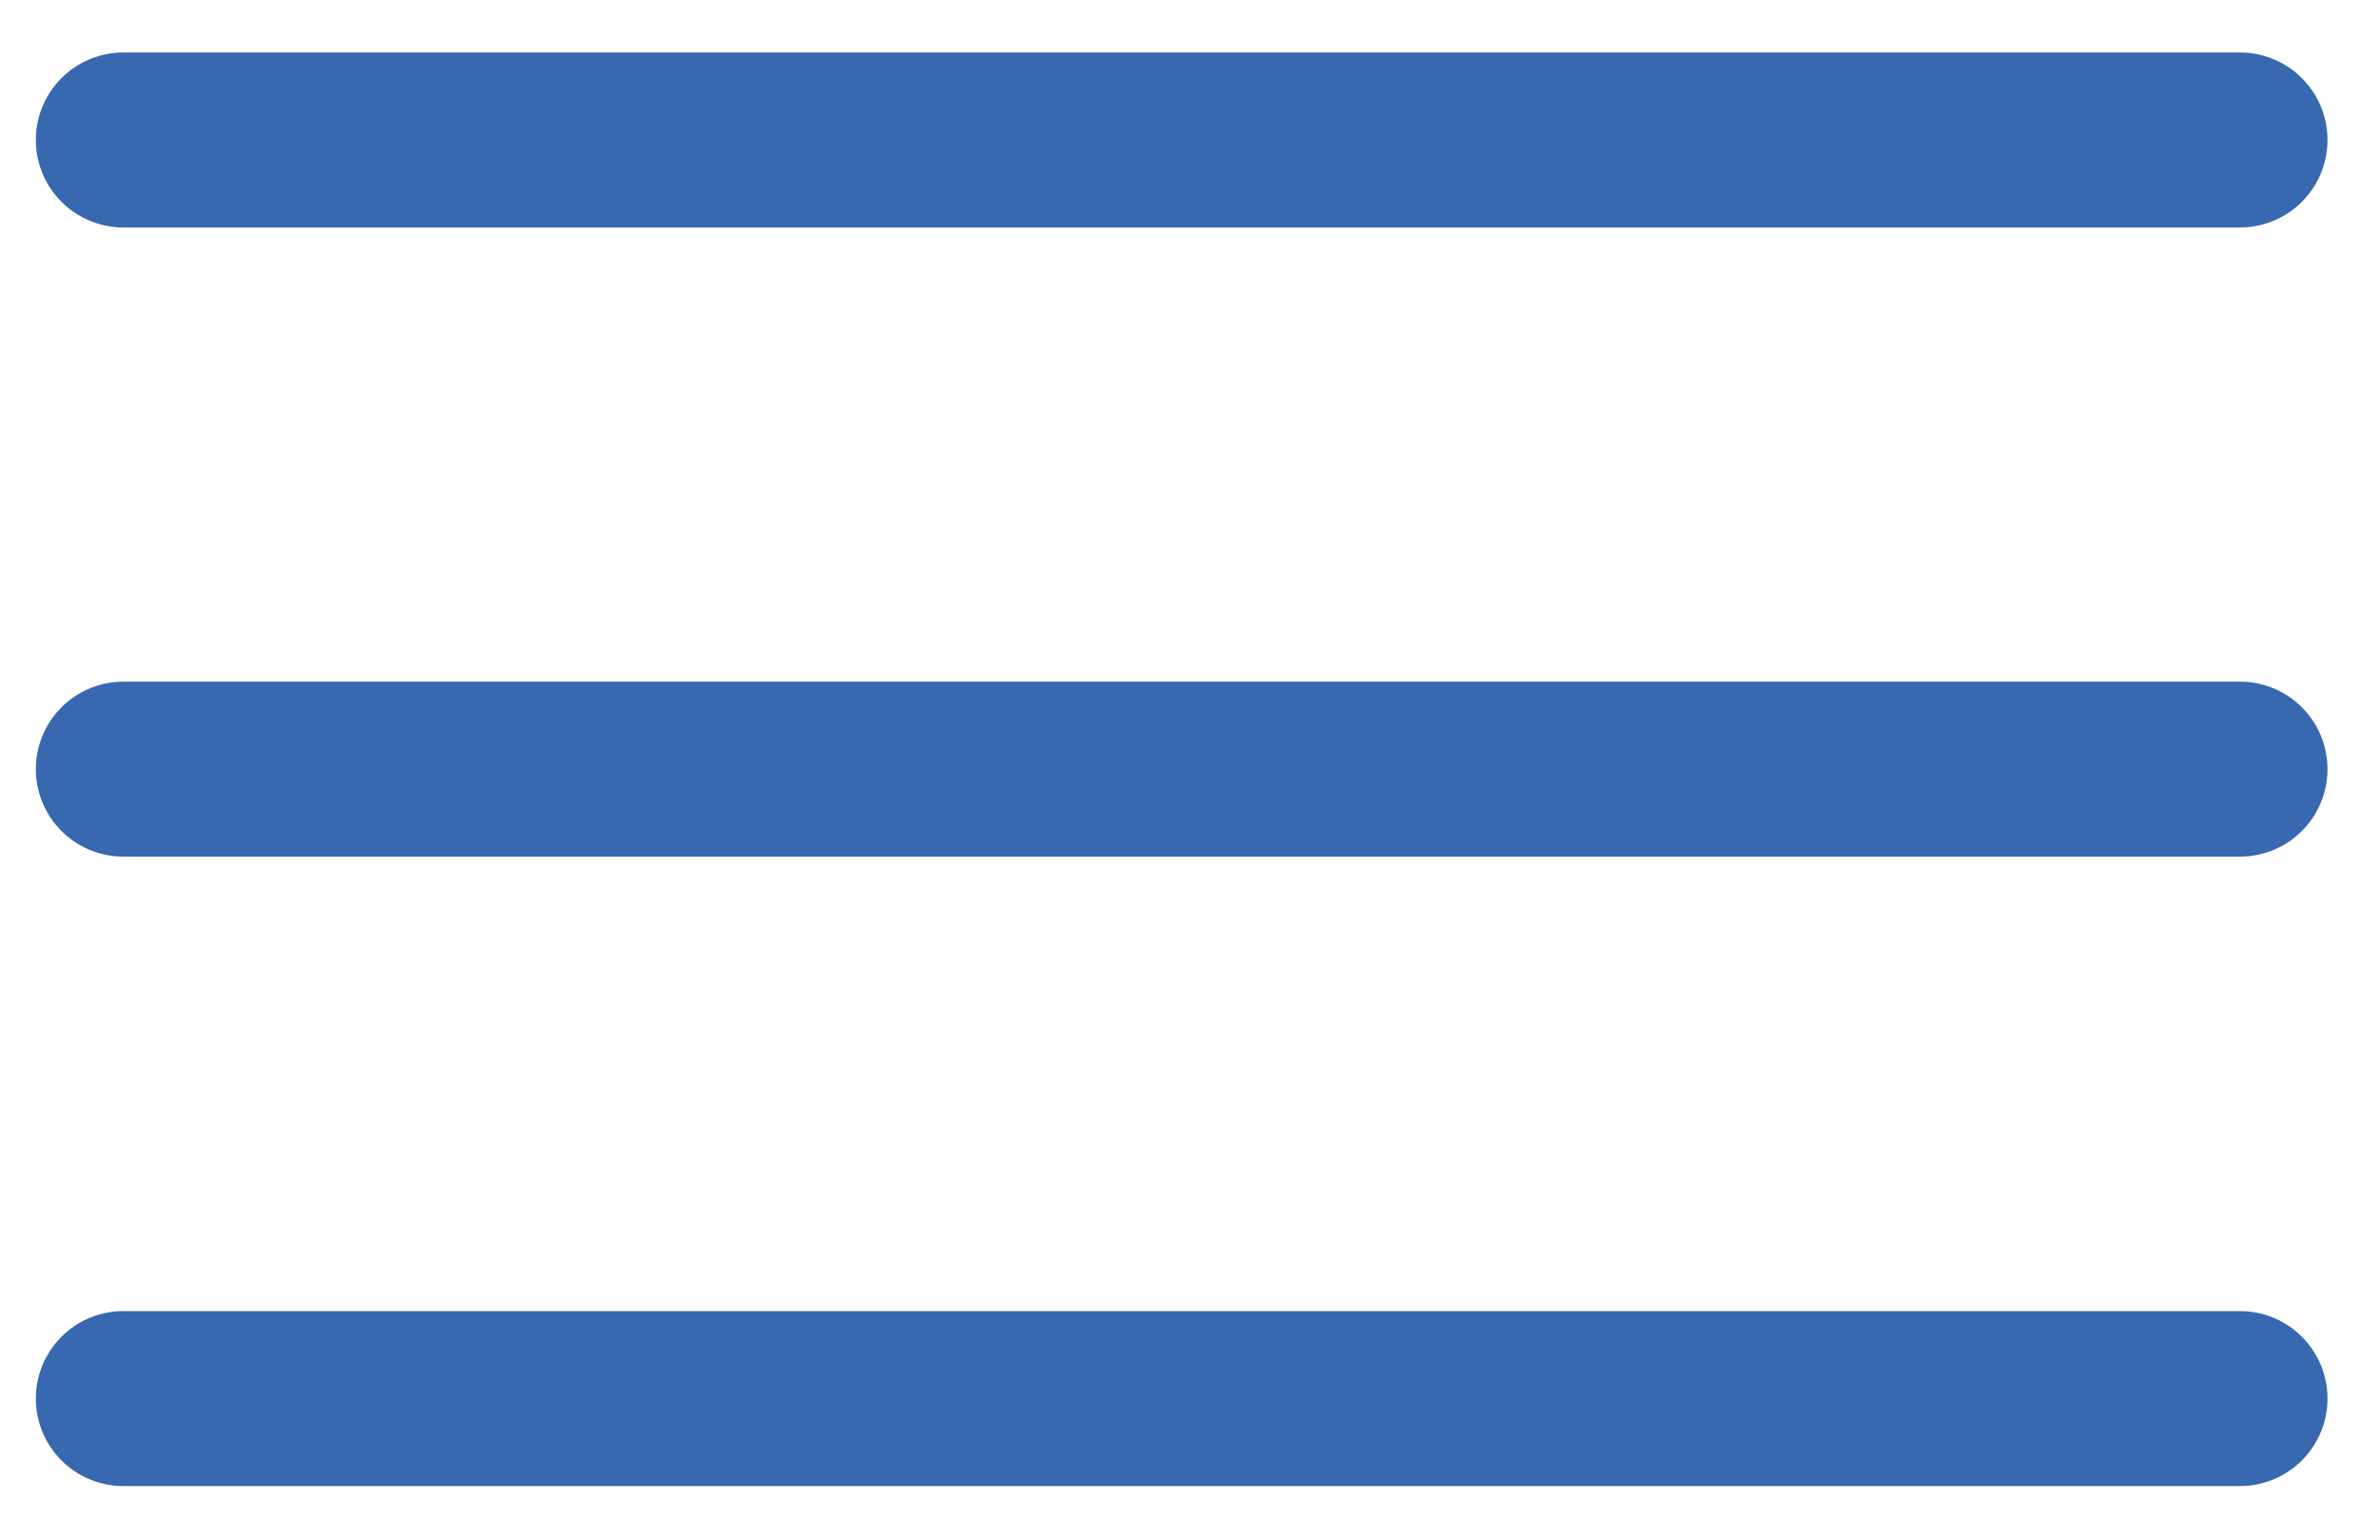 <svg width="34" height="22" viewBox="0 0 34 22" fill="none" xmlns="http://www.w3.org/2000/svg">
<path d="M1.762 19.984H32" stroke="#3768B0" stroke-width="2.5" stroke-linecap="round" stroke-linejoin="round"/>
<path d="M1.762 10.99H32" stroke="#3768B0" stroke-width="2.5" stroke-linecap="round" stroke-linejoin="round"/>
<path d="M1.762 2H32" stroke="#3768B0" stroke-width="2.5" stroke-linecap="round" stroke-linejoin="round"/>
</svg>
